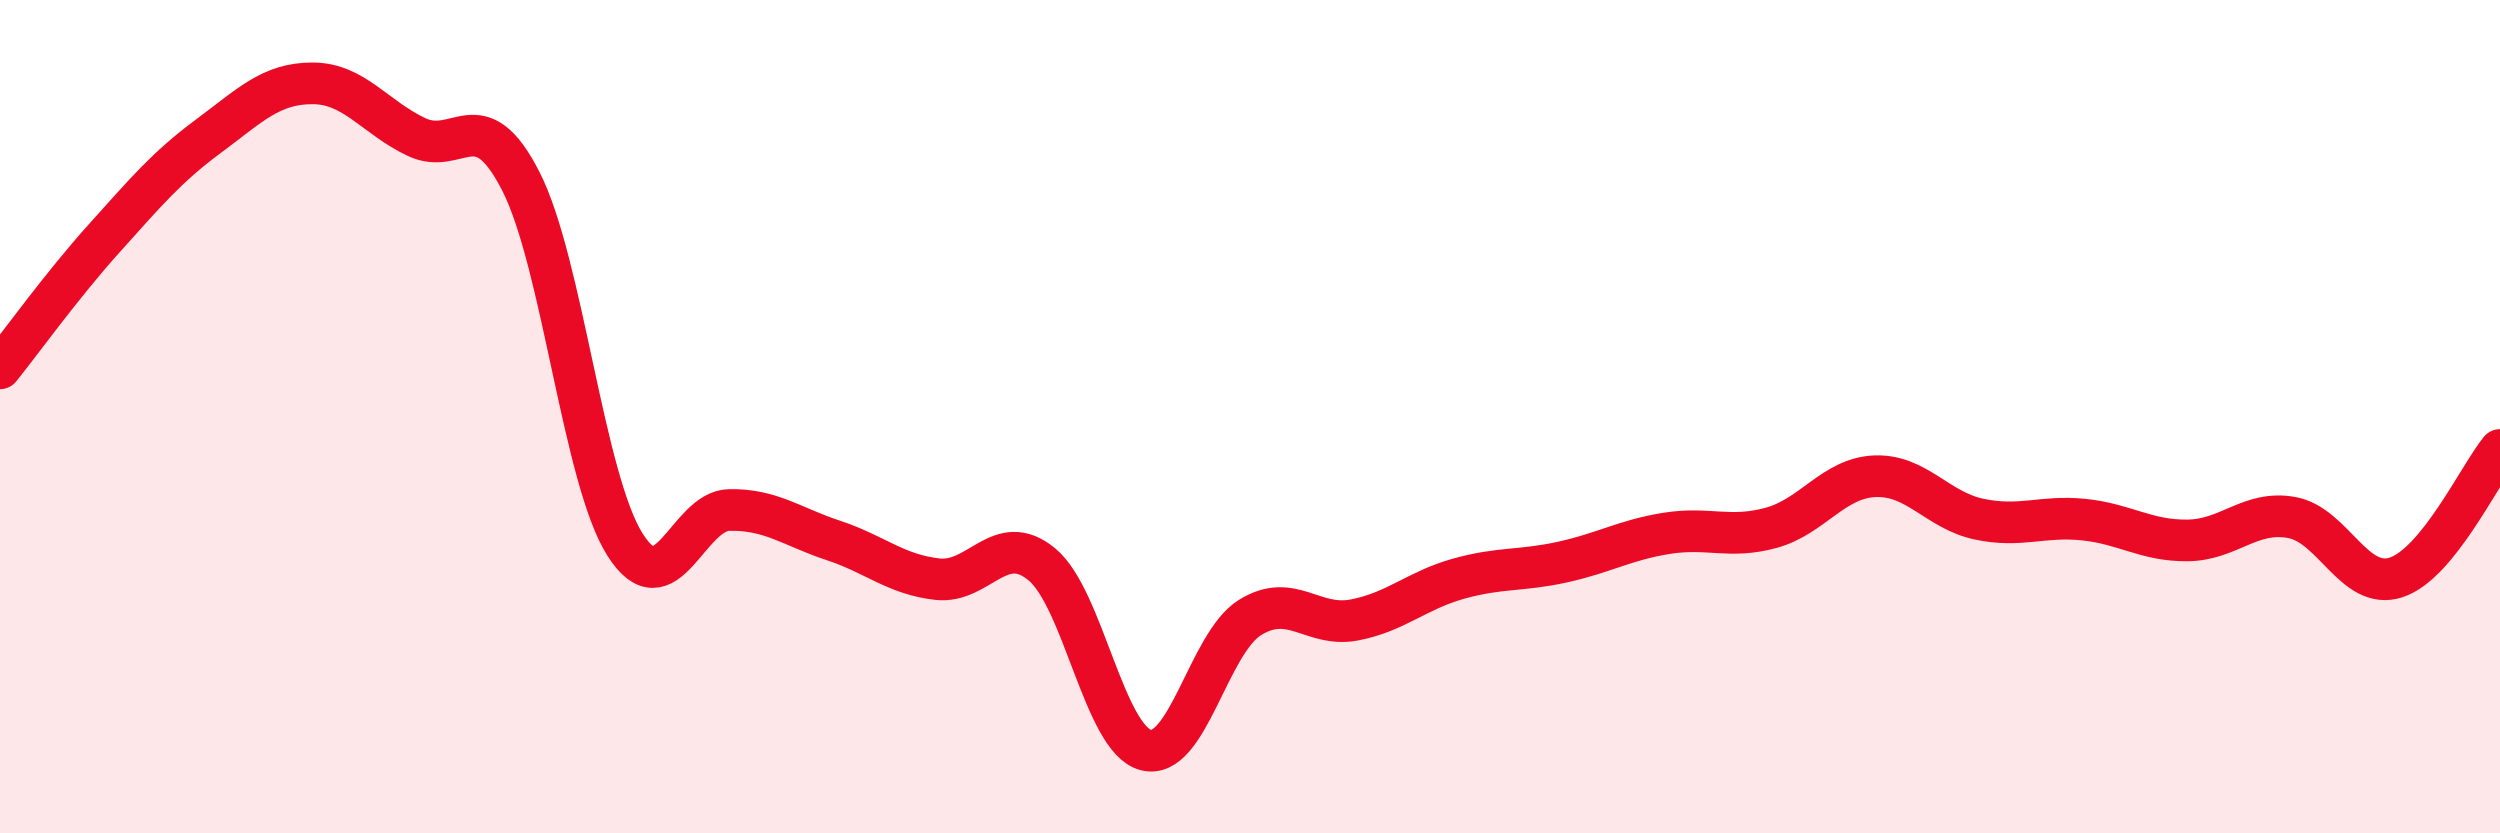 
    <svg width="60" height="20" viewBox="0 0 60 20" xmlns="http://www.w3.org/2000/svg">
      <path
        d="M 0,8.84 C 0.5,8.22 1.5,6.83 2.5,5.72 C 3.5,4.61 4,4.01 5,3.27 C 6,2.53 6.5,2 7.5,2 C 8.5,2 9,2.82 10,3.29 C 11,3.76 11.5,2.39 12.5,4.35 C 13.5,6.31 14,11.49 15,13.07 C 16,14.65 16.5,12.26 17.5,12.24 C 18.5,12.22 19,12.64 20,12.97 C 21,13.3 21.5,13.79 22.5,13.9 C 23.5,14.01 24,12.72 25,13.54 C 26,14.36 26.5,17.74 27.5,18 C 28.5,18.26 29,15.44 30,14.82 C 31,14.2 31.5,15.07 32.5,14.88 C 33.5,14.69 34,14.17 35,13.89 C 36,13.61 36.5,13.71 37.5,13.49 C 38.5,13.27 39,12.96 40,12.8 C 41,12.64 41.5,12.94 42.5,12.67 C 43.5,12.4 44,11.47 45,11.43 C 46,11.39 46.5,12.25 47.5,12.46 C 48.5,12.67 49,12.37 50,12.47 C 51,12.57 51.5,12.98 52.5,12.97 C 53.5,12.96 54,12.24 55,12.42 C 56,12.6 56.5,14.18 57.5,13.86 C 58.5,13.54 59.5,11.41 60,10.8L60 20L0 20Z"
        fill="#EB0A25"
        opacity="0.1"
        stroke-linecap="round"
        stroke-linejoin="round"
      />
      <path
        d="M 0,8.84 C 0.5,8.22 1.5,6.83 2.5,5.72 C 3.5,4.61 4,4.01 5,3.27 C 6,2.53 6.5,2 7.5,2 C 8.5,2 9,2.82 10,3.29 C 11,3.76 11.5,2.39 12.5,4.35 C 13.5,6.31 14,11.49 15,13.07 C 16,14.65 16.5,12.26 17.5,12.24 C 18.5,12.22 19,12.64 20,12.97 C 21,13.3 21.5,13.79 22.5,13.9 C 23.5,14.01 24,12.72 25,13.54 C 26,14.36 26.5,17.74 27.5,18 C 28.5,18.26 29,15.44 30,14.82 C 31,14.2 31.5,15.07 32.5,14.88 C 33.5,14.69 34,14.17 35,13.89 C 36,13.61 36.5,13.71 37.5,13.49 C 38.5,13.27 39,12.96 40,12.8 C 41,12.64 41.5,12.94 42.5,12.67 C 43.5,12.4 44,11.47 45,11.43 C 46,11.39 46.5,12.25 47.5,12.46 C 48.5,12.67 49,12.37 50,12.47 C 51,12.57 51.5,12.98 52.5,12.97 C 53.5,12.96 54,12.24 55,12.42 C 56,12.6 56.5,14.18 57.5,13.86 C 58.5,13.54 59.5,11.41 60,10.8"
        stroke="#EB0A25"
        stroke-width="1"
        fill="none"
        stroke-linecap="round"
        stroke-linejoin="round"
      />
    </svg>
  